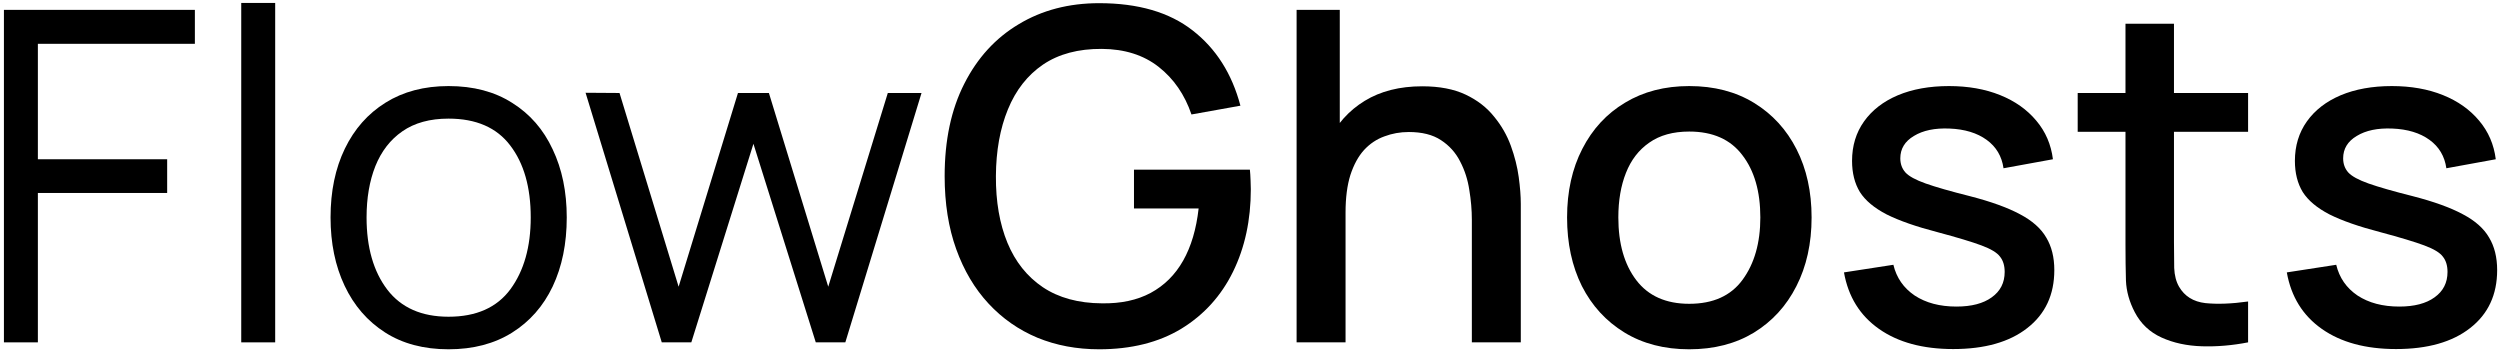 <svg width="314" height="44" viewBox="0 0 314 44" fill="none" xmlns="http://www.w3.org/2000/svg">
<path d="M0.493 43V1.24H24.476V5.503H4.756V20.003H20.996V24.237H4.756V43H0.493Z" fill="black"/>
<path d="M30.3 43V0.37H34.563V43H30.3Z" fill="black"/>
<path d="M56.336 43.87C53.223 43.87 50.565 43.164 48.361 41.753C46.157 40.342 44.465 38.389 43.286 35.895C42.106 33.401 41.517 30.54 41.517 27.311C41.517 24.024 42.116 21.144 43.315 18.669C44.514 16.194 46.215 14.271 48.419 12.898C50.642 11.506 53.281 10.81 56.336 10.81C59.468 10.81 62.136 11.516 64.34 12.927C66.563 14.319 68.255 16.262 69.415 18.756C70.594 21.231 71.184 24.082 71.184 27.311C71.184 30.598 70.594 33.488 69.415 35.982C68.236 38.457 66.534 40.39 64.311 41.782C62.087 43.174 59.429 43.87 56.336 43.87ZM56.336 39.781C59.816 39.781 62.407 38.631 64.108 36.33C65.809 34.01 66.66 31.004 66.66 27.311C66.66 23.522 65.799 20.506 64.079 18.263C62.377 16.02 59.797 14.899 56.336 14.899C53.996 14.899 52.063 15.431 50.536 16.494C49.028 17.538 47.897 18.998 47.143 20.873C46.408 22.729 46.041 24.875 46.041 27.311C46.041 31.081 46.911 34.107 48.651 36.388C50.391 38.65 52.953 39.781 56.336 39.781Z" fill="black"/>
<path d="M83.118 43L73.548 11.651L77.811 11.68L85.235 36.011L92.688 11.68H96.574L104.027 36.011L111.509 11.68H115.743L106.173 43H102.461L94.631 18.06L86.83 43H83.118Z" fill="black"/>
<path d="M138.049 43.87C135.245 43.87 132.664 43.387 130.306 42.42C127.947 41.434 125.898 40.004 124.158 38.128C122.418 36.253 121.064 33.971 120.098 31.284C119.131 28.597 118.648 25.542 118.648 22.12C118.648 17.615 119.469 13.749 121.113 10.52C122.756 7.272 125.037 4.778 127.957 3.038C130.876 1.279 134.24 0.399 138.049 0.399C142.959 0.399 146.874 1.54 149.794 3.821C152.732 6.102 154.733 9.254 155.797 13.275L149.649 14.377C148.798 11.883 147.425 9.892 145.531 8.403C143.636 6.914 141.258 6.16 138.397 6.141C135.439 6.122 132.974 6.779 131.002 8.113C129.049 9.447 127.58 11.322 126.594 13.739C125.608 16.137 125.105 18.93 125.086 22.12C125.066 25.31 125.55 28.104 126.536 30.501C127.522 32.879 129.001 34.735 130.973 36.069C132.964 37.403 135.439 38.08 138.397 38.099C140.775 38.138 142.814 37.703 144.516 36.794C146.236 35.866 147.599 34.513 148.605 32.734C149.61 30.956 150.258 28.771 150.548 26.18H142.428V21.308H156.986C157.024 21.656 157.053 22.12 157.073 22.7C157.092 23.261 157.102 23.619 157.102 23.773C157.102 27.64 156.357 31.091 154.869 34.126C153.38 37.161 151.215 39.549 148.373 41.289C145.531 43.01 142.089 43.87 138.049 43.87Z" fill="black"/>
<path d="M184.864 43V27.601C184.864 26.383 184.757 25.136 184.545 23.86C184.351 22.565 183.965 21.366 183.385 20.264C182.824 19.162 182.022 18.273 180.978 17.596C179.953 16.919 178.61 16.581 176.947 16.581C175.864 16.581 174.839 16.765 173.873 17.132C172.906 17.48 172.055 18.05 171.321 18.843C170.605 19.636 170.035 20.68 169.61 21.975C169.204 23.27 169.001 24.846 169.001 26.702L165.231 25.281C165.231 22.439 165.763 19.936 166.826 17.77C167.889 15.585 169.417 13.884 171.408 12.666C173.399 11.448 175.806 10.839 178.629 10.839C180.794 10.839 182.612 11.187 184.081 11.883C185.55 12.579 186.739 13.497 187.648 14.638C188.576 15.759 189.281 16.987 189.765 18.321C190.248 19.655 190.577 20.96 190.751 22.236C190.925 23.512 191.012 24.633 191.012 25.6V43H184.864ZM162.853 43V1.24H168.276V23.773H169.001V43H162.853Z" fill="black"/>
<path d="M212.166 43.87C209.034 43.87 206.318 43.164 204.017 41.753C201.717 40.342 199.938 38.399 198.681 35.924C197.444 33.43 196.825 30.559 196.825 27.311C196.825 24.044 197.463 21.173 198.739 18.698C200.015 16.204 201.804 14.271 204.104 12.898C206.405 11.506 209.092 10.81 212.166 10.81C215.298 10.81 218.015 11.516 220.315 12.927C222.616 14.338 224.395 16.281 225.651 18.756C226.908 21.231 227.536 24.082 227.536 27.311C227.536 30.578 226.898 33.459 225.622 35.953C224.366 38.428 222.587 40.371 220.286 41.782C217.986 43.174 215.279 43.87 212.166 43.87ZM212.166 38.157C215.163 38.157 217.396 37.152 218.865 35.141C220.354 33.111 221.098 30.501 221.098 27.311C221.098 24.044 220.344 21.434 218.836 19.481C217.348 17.509 215.124 16.523 212.166 16.523C210.136 16.523 208.464 16.987 207.149 17.915C205.835 18.824 204.858 20.09 204.22 21.714C203.582 23.319 203.263 25.184 203.263 27.311C203.263 30.598 204.017 33.227 205.525 35.199C207.033 37.171 209.247 38.157 212.166 38.157Z" fill="black"/>
<path d="M245.32 43.841C241.511 43.841 238.408 43 236.011 41.318C233.613 39.636 232.144 37.268 231.603 34.213L237.809 33.256C238.195 34.88 239.085 36.166 240.477 37.113C241.888 38.041 243.638 38.505 245.726 38.505C247.62 38.505 249.099 38.118 250.163 37.345C251.245 36.572 251.787 35.508 251.787 34.155C251.787 33.362 251.593 32.724 251.207 32.241C250.839 31.738 250.056 31.265 248.858 30.82C247.659 30.375 245.832 29.825 243.377 29.167C240.689 28.471 238.553 27.727 236.968 26.934C235.402 26.122 234.28 25.184 233.604 24.121C232.946 23.038 232.618 21.733 232.618 20.206C232.618 18.311 233.12 16.659 234.126 15.247C235.131 13.836 236.542 12.743 238.36 11.97C240.196 11.197 242.342 10.81 244.798 10.81C247.195 10.81 249.331 11.187 251.207 11.941C253.082 12.695 254.6 13.768 255.76 15.16C256.92 16.533 257.616 18.147 257.848 20.003L251.642 21.134C251.429 19.626 250.723 18.437 249.525 17.567C248.326 16.697 246.77 16.223 244.856 16.146C243.019 16.069 241.53 16.378 240.39 17.074C239.249 17.751 238.679 18.689 238.679 19.887C238.679 20.583 238.891 21.173 239.317 21.656C239.761 22.14 240.612 22.603 241.869 23.048C243.125 23.493 244.981 24.024 247.437 24.643C250.066 25.32 252.154 26.074 253.701 26.905C255.247 27.717 256.349 28.694 257.007 29.834C257.683 30.956 258.022 32.319 258.022 33.923C258.022 37.017 256.891 39.443 254.629 41.202C252.386 42.962 249.283 43.841 245.32 43.841Z" fill="black"/>
<path d="M282.36 43C280.388 43.387 278.455 43.551 276.56 43.493C274.666 43.435 272.974 43.068 271.485 42.391C269.997 41.715 268.875 40.651 268.121 39.201C267.445 37.906 267.077 36.591 267.019 35.257C266.981 33.904 266.961 32.377 266.961 30.675V2.98H273.051V30.385C273.051 31.642 273.061 32.734 273.08 33.662C273.119 34.59 273.322 35.373 273.689 36.011C274.385 37.21 275.487 37.896 276.995 38.07C278.523 38.225 280.311 38.157 282.36 37.867V43ZM260.958 16.552V11.68H282.36V16.552H260.958Z" fill="black"/>
<path d="M300.941 43.841C297.132 43.841 294.029 43 291.632 41.318C289.235 39.636 287.765 37.268 287.224 34.213L293.43 33.256C293.817 34.88 294.706 36.166 296.098 37.113C297.509 38.041 299.259 38.505 301.347 38.505C303.242 38.505 304.721 38.118 305.784 37.345C306.867 36.572 307.408 35.508 307.408 34.155C307.408 33.362 307.215 32.724 306.828 32.241C306.461 31.738 305.678 31.265 304.479 30.82C303.28 30.375 301.453 29.825 298.998 29.167C296.311 28.471 294.174 27.727 292.589 26.934C291.023 26.122 289.902 25.184 289.225 24.121C288.568 23.038 288.239 21.733 288.239 20.206C288.239 18.311 288.742 16.659 289.747 15.247C290.752 13.836 292.164 12.743 293.981 11.97C295.818 11.197 297.964 10.81 300.419 10.81C302.816 10.81 304.953 11.187 306.828 11.941C308.703 12.695 310.221 13.768 311.381 15.16C312.541 16.533 313.237 18.147 313.469 20.003L307.263 21.134C307.05 19.626 306.345 18.437 305.146 17.567C303.947 16.697 302.391 16.223 300.477 16.146C298.64 16.069 297.152 16.378 296.011 17.074C294.87 17.751 294.3 18.689 294.3 19.887C294.3 20.583 294.513 21.173 294.938 21.656C295.383 22.14 296.233 22.603 297.49 23.048C298.747 23.493 300.603 24.024 303.058 24.643C305.687 25.32 307.775 26.074 309.322 26.905C310.869 27.717 311.971 28.694 312.628 29.834C313.305 30.956 313.643 32.319 313.643 33.923C313.643 37.017 312.512 39.443 310.25 41.202C308.007 42.962 304.904 43.841 300.941 43.841Z" fill="black"/>
</svg>
